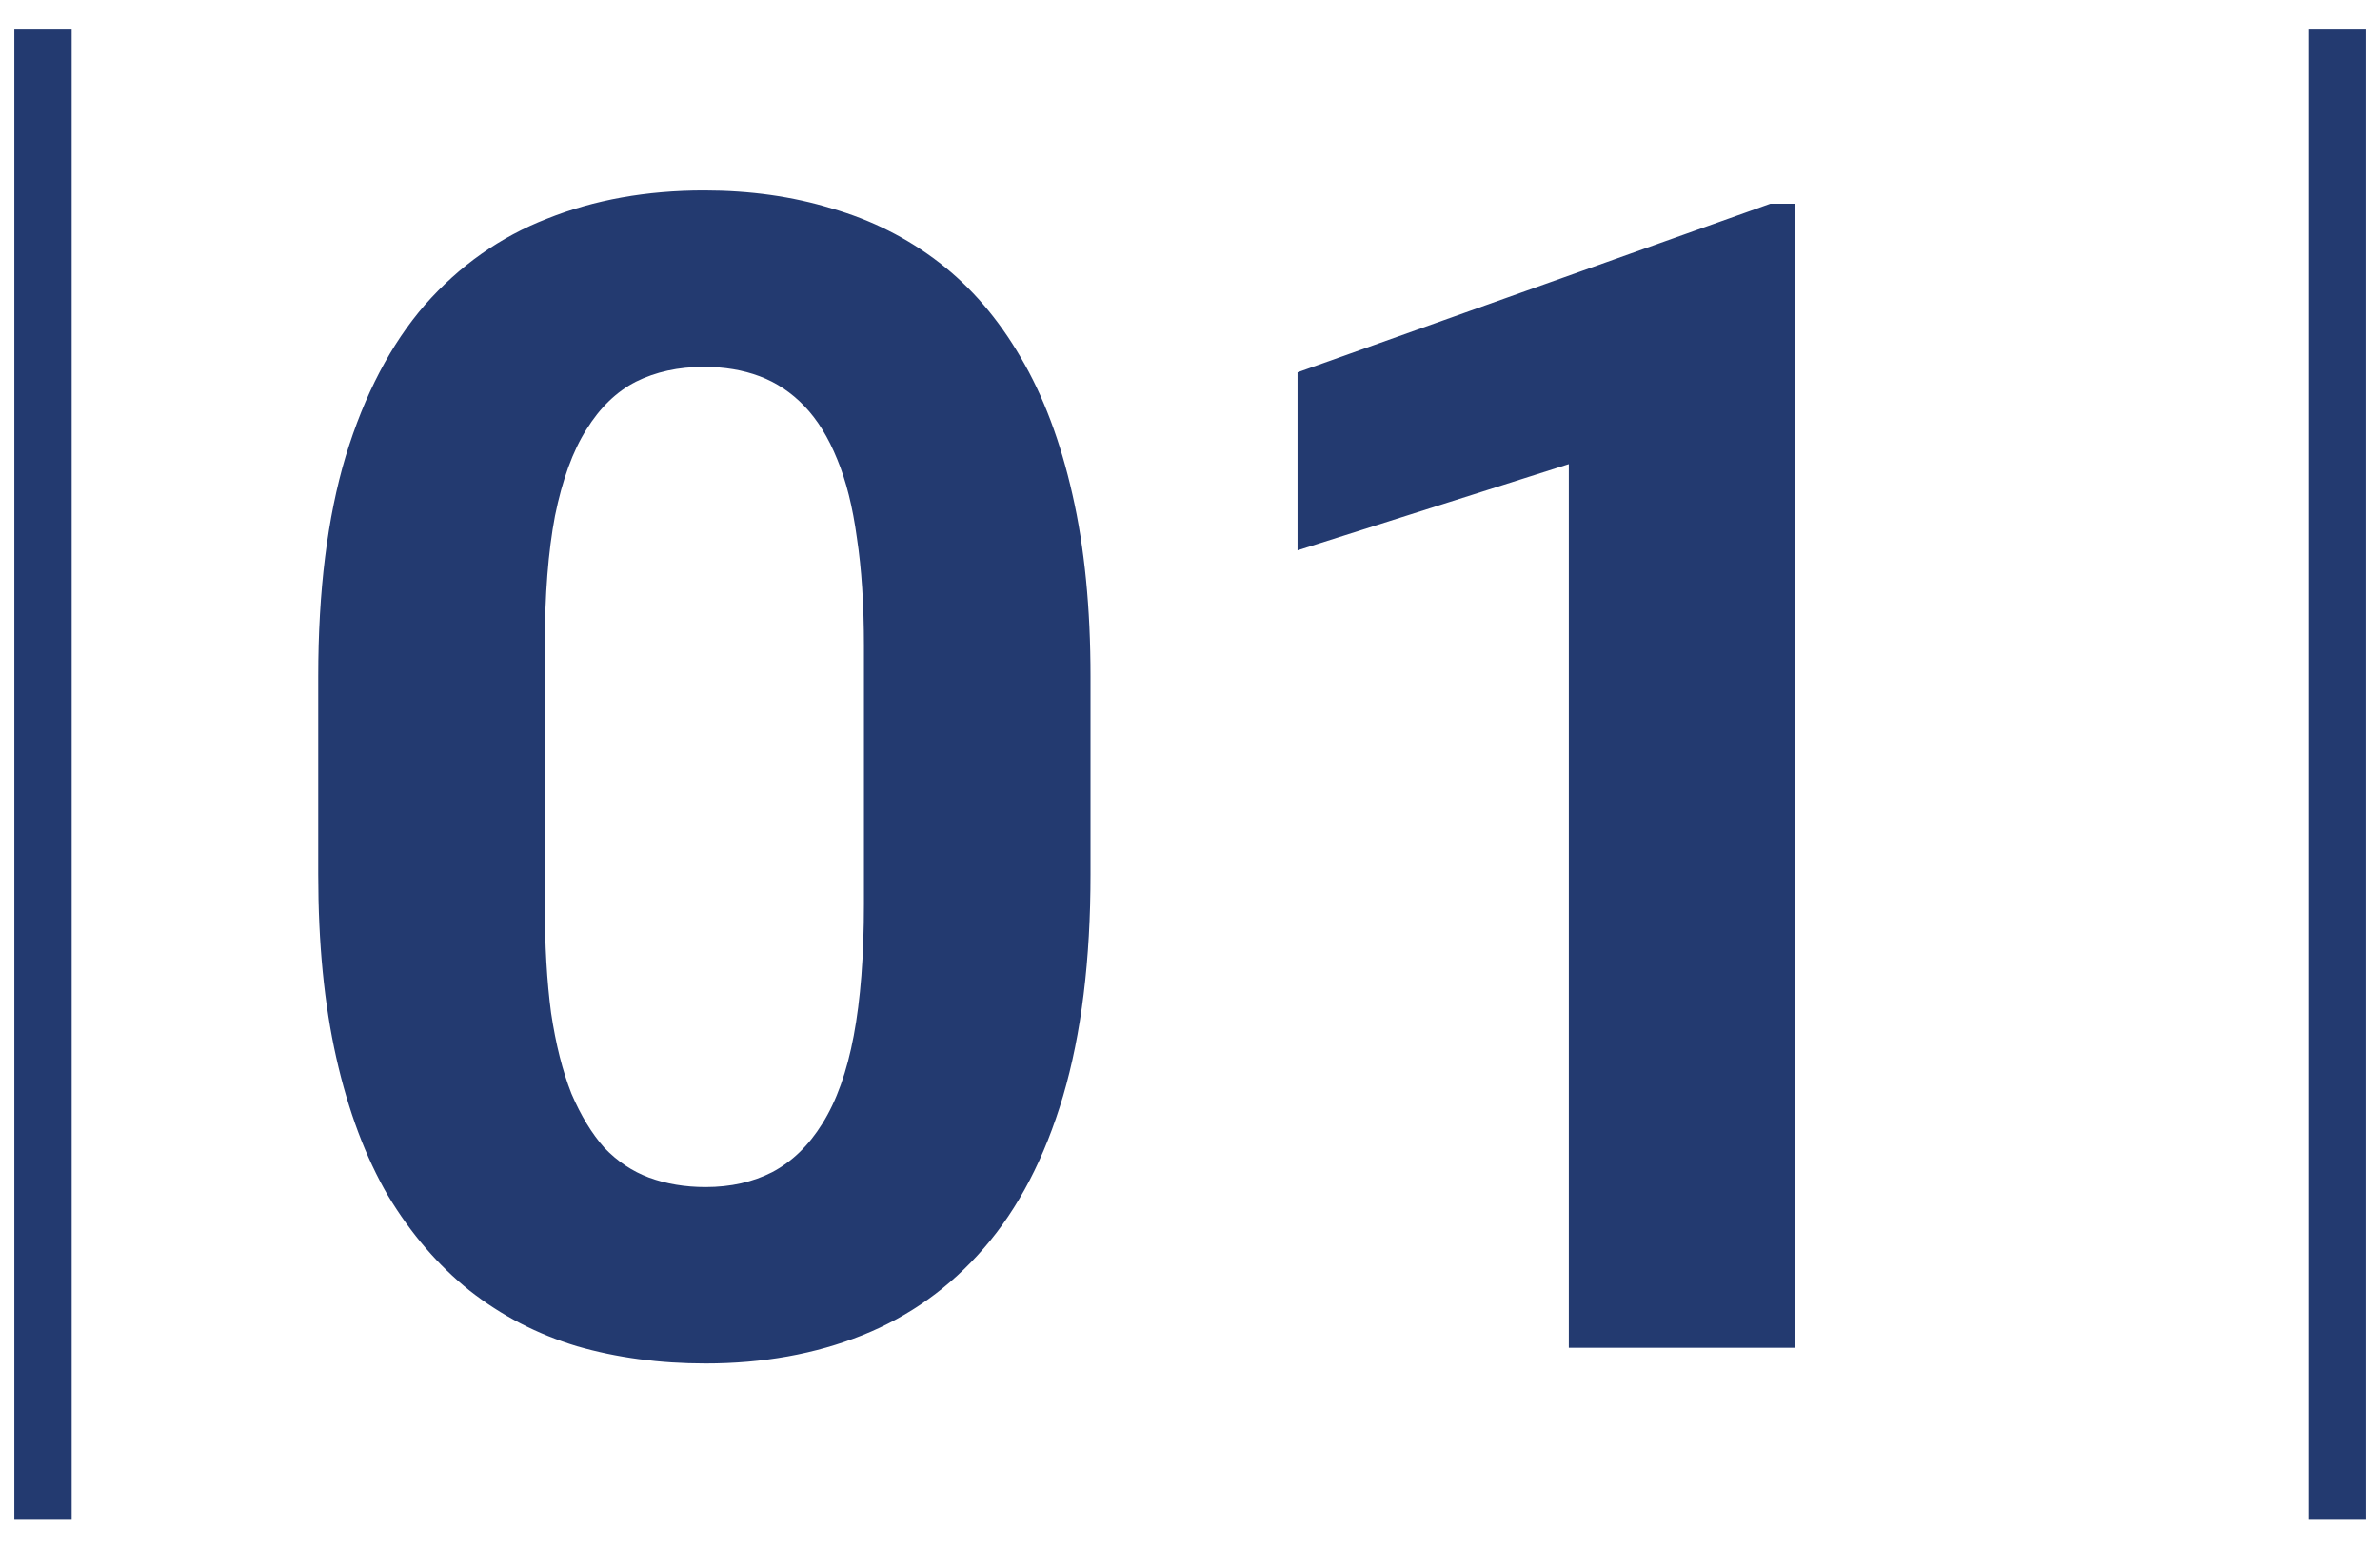 <svg width="83" height="54" viewBox="0 0 83 54" fill="none" xmlns="http://www.w3.org/2000/svg">
<line x1="81.5" y1="1" x2="81.5" y2="53" stroke="#233A70" stroke-width="2"/>
<path d="M38.031 23.594V30.484C38.031 33.474 37.712 36.053 37.074 38.223C36.436 40.374 35.516 42.142 34.312 43.527C33.128 44.895 31.715 45.906 30.074 46.562C28.434 47.219 26.611 47.547 24.605 47.547C23.001 47.547 21.506 47.346 20.121 46.945C18.736 46.526 17.487 45.879 16.375 45.004C15.281 44.129 14.333 43.026 13.531 41.695C12.747 40.346 12.146 38.742 11.727 36.883C11.307 35.023 11.098 32.891 11.098 30.484V23.594C11.098 20.604 11.417 18.043 12.055 15.91C12.711 13.759 13.632 12 14.816 10.633C16.02 9.266 17.441 8.263 19.082 7.625C20.723 6.969 22.546 6.641 24.551 6.641C26.155 6.641 27.641 6.85 29.008 7.27C30.393 7.671 31.642 8.299 32.754 9.156C33.866 10.013 34.814 11.116 35.598 12.465C36.382 13.796 36.983 15.391 37.402 17.25C37.822 19.091 38.031 21.206 38.031 23.594ZM30.129 31.523V22.527C30.129 21.087 30.047 19.829 29.883 18.754C29.737 17.678 29.509 16.767 29.199 16.02C28.889 15.254 28.506 14.634 28.051 14.16C27.595 13.686 27.076 13.34 26.492 13.121C25.909 12.902 25.262 12.793 24.551 12.793C23.658 12.793 22.865 12.966 22.172 13.312C21.497 13.659 20.923 14.215 20.449 14.98C19.975 15.728 19.611 16.73 19.355 17.988C19.119 19.228 19 20.741 19 22.527V31.523C19 32.964 19.073 34.23 19.219 35.324C19.383 36.418 19.62 37.357 19.93 38.141C20.258 38.906 20.641 39.535 21.078 40.027C21.534 40.501 22.053 40.848 22.637 41.066C23.238 41.285 23.895 41.395 24.605 41.395C25.48 41.395 26.255 41.221 26.93 40.875C27.622 40.51 28.206 39.945 28.68 39.18C29.172 38.396 29.537 37.375 29.773 36.117C30.01 34.859 30.129 33.328 30.129 31.523ZM62.586 7.105V47H54.711V16.184L45.25 19.191V12.984L61.738 7.105H62.586Z" fill="#233A70"/>
<line x1="1.5" y1="1" x2="1.5" y2="53" stroke="#233A70" stroke-width="2"/>
</svg>
